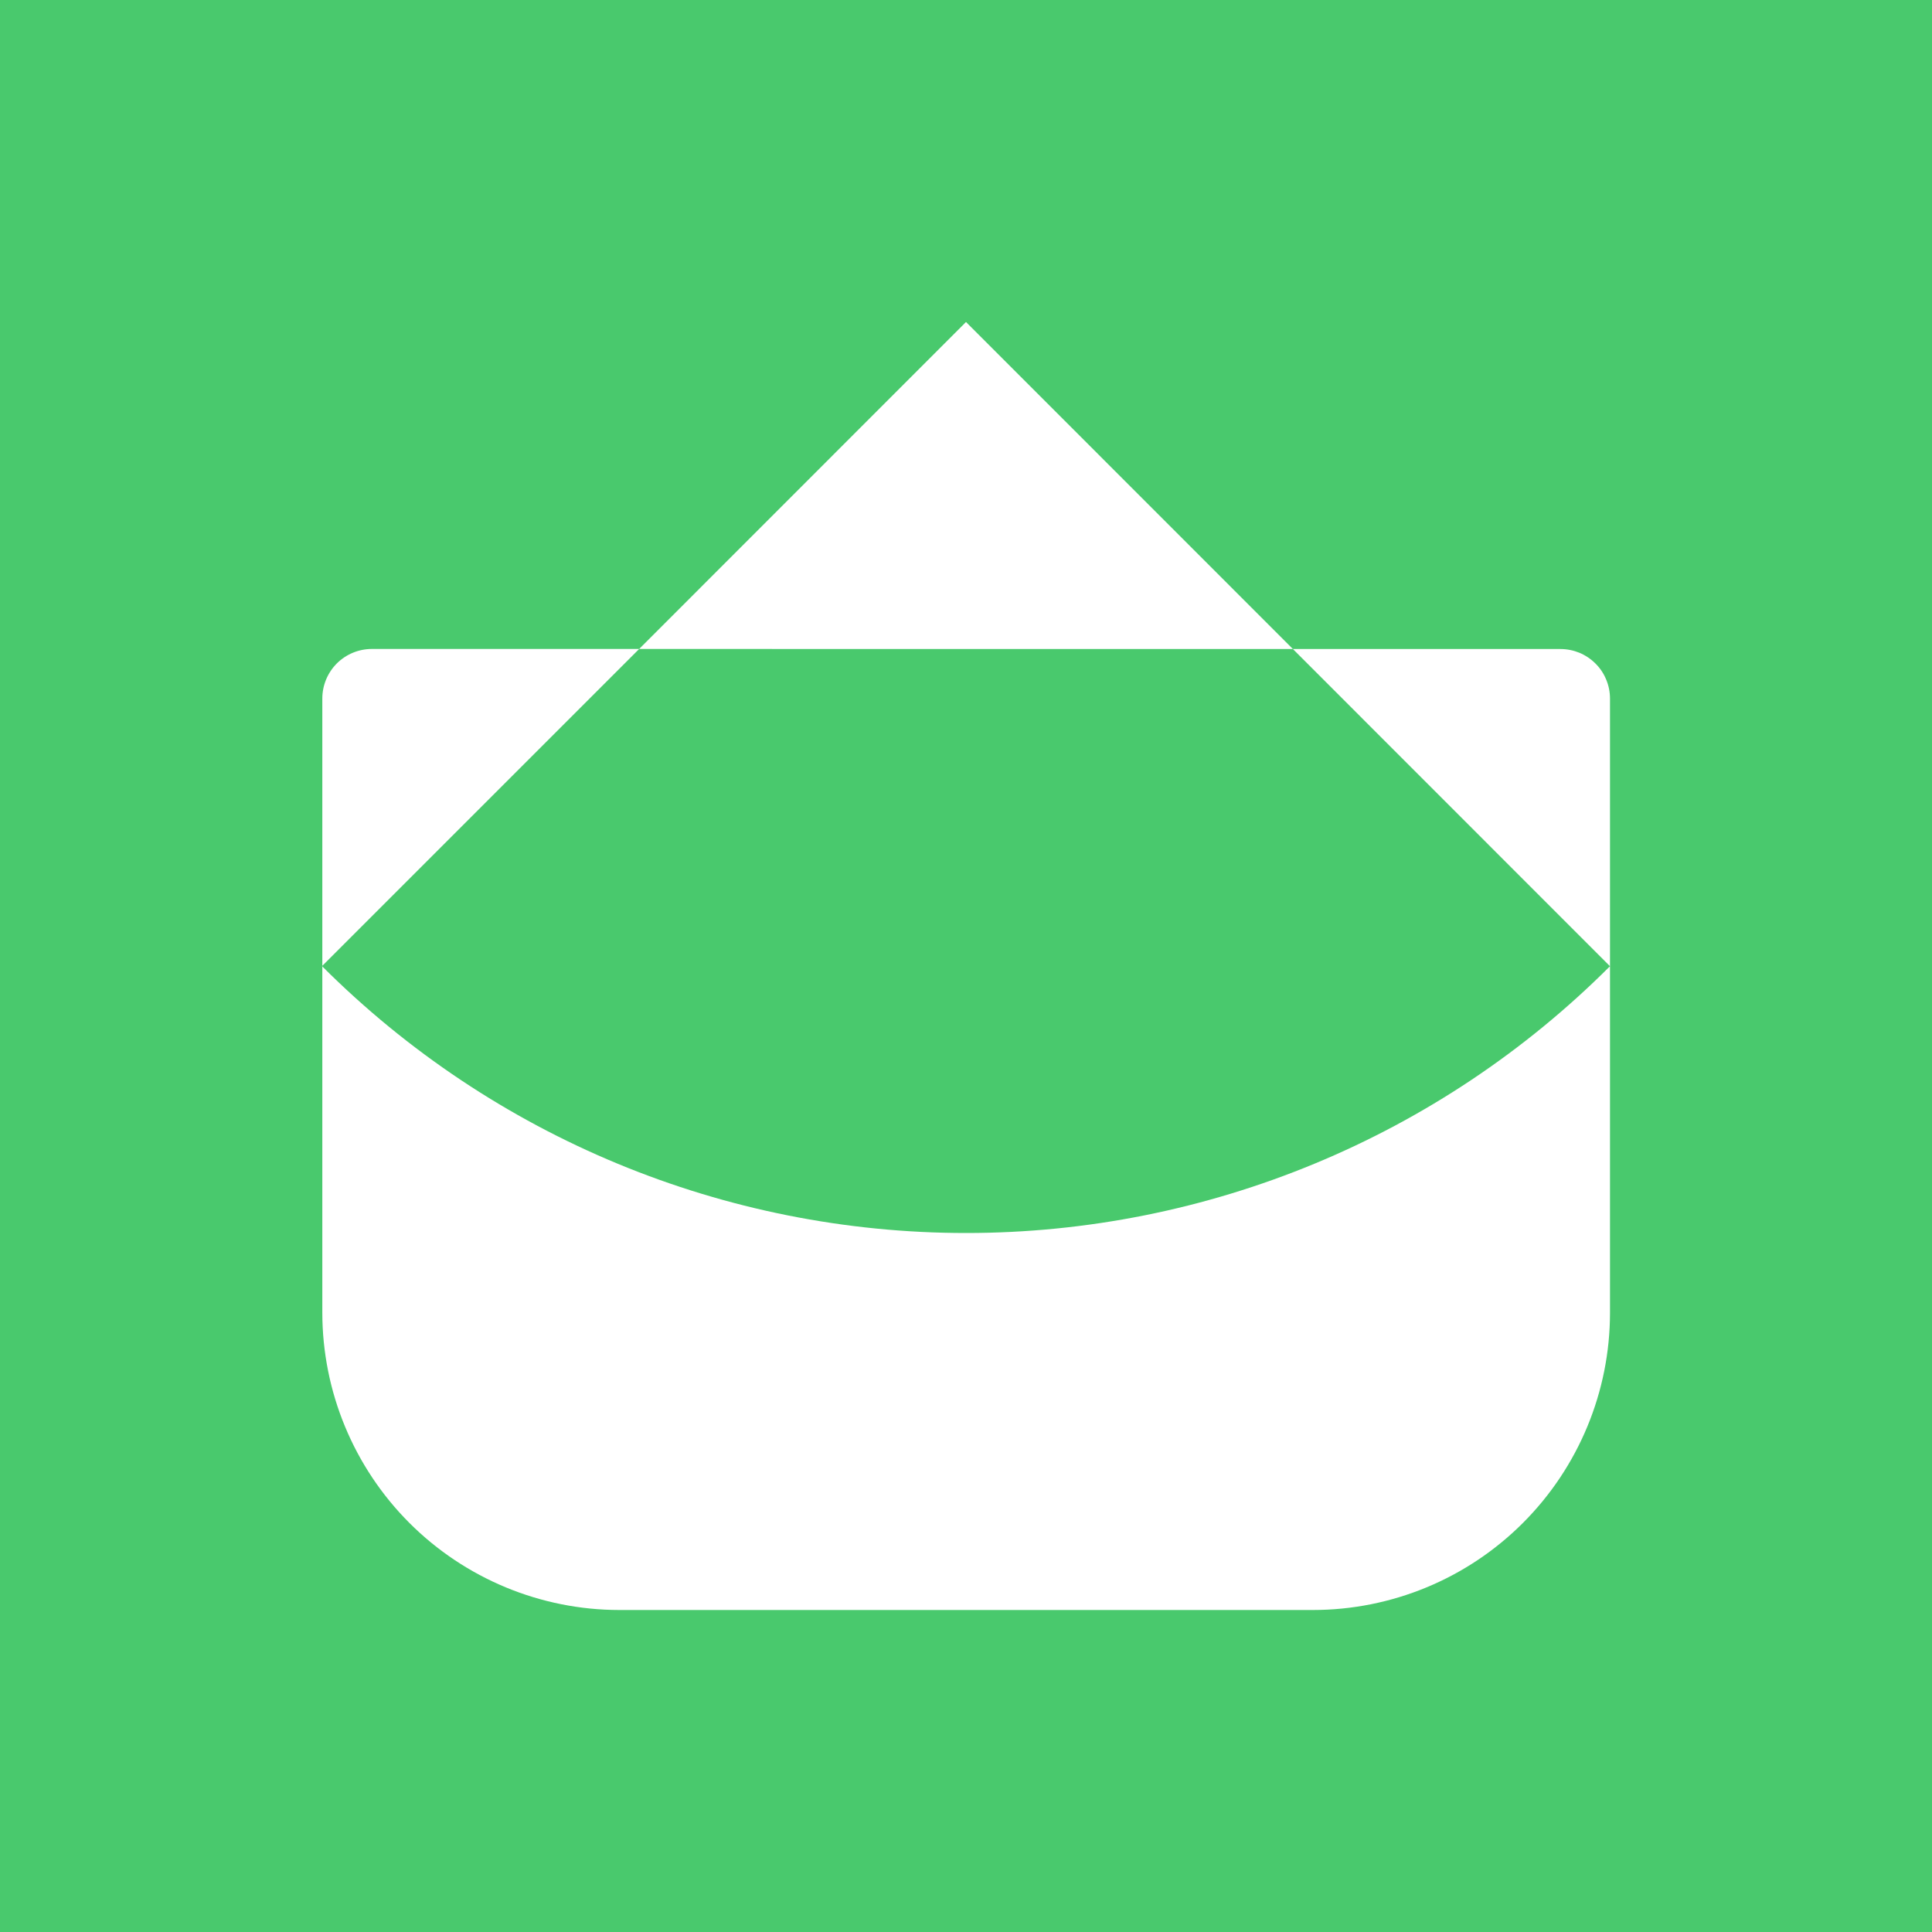 <svg width="30" height="30" viewBox="0 0 30 30" fill="none" xmlns="http://www.w3.org/2000/svg">
<rect width="30" height="30" fill="#49C96D"/>
<path fill-rule="evenodd" clip-rule="evenodd" d="M5.005 14.999L5 15.003L5.005 15.007V20.384C5.006 21.609 5.492 22.782 6.357 23.648C7.222 24.513 8.396 25 9.619 25H20.385C21.609 25 22.783 24.514 23.648 23.648C24.514 22.782 25 21.608 25 20.384V10.847C25 10.746 24.98 10.646 24.941 10.553C24.903 10.459 24.846 10.374 24.774 10.303C24.703 10.232 24.618 10.175 24.525 10.136C24.431 10.098 24.331 10.078 24.23 10.078H20.076L15 5L9.925 10.077H5.774C5.57 10.077 5.375 10.158 5.23 10.302C5.086 10.447 5.005 10.642 5.005 10.846V14.998V14.999ZM5.005 14.999V15.007C7.658 17.658 11.254 19.147 15.003 19.146C18.752 19.146 22.348 17.656 24.999 15.004V15.003L20.076 10.078L9.925 10.077L5.005 14.997V14.999Z" fill="white"/>
</svg>
